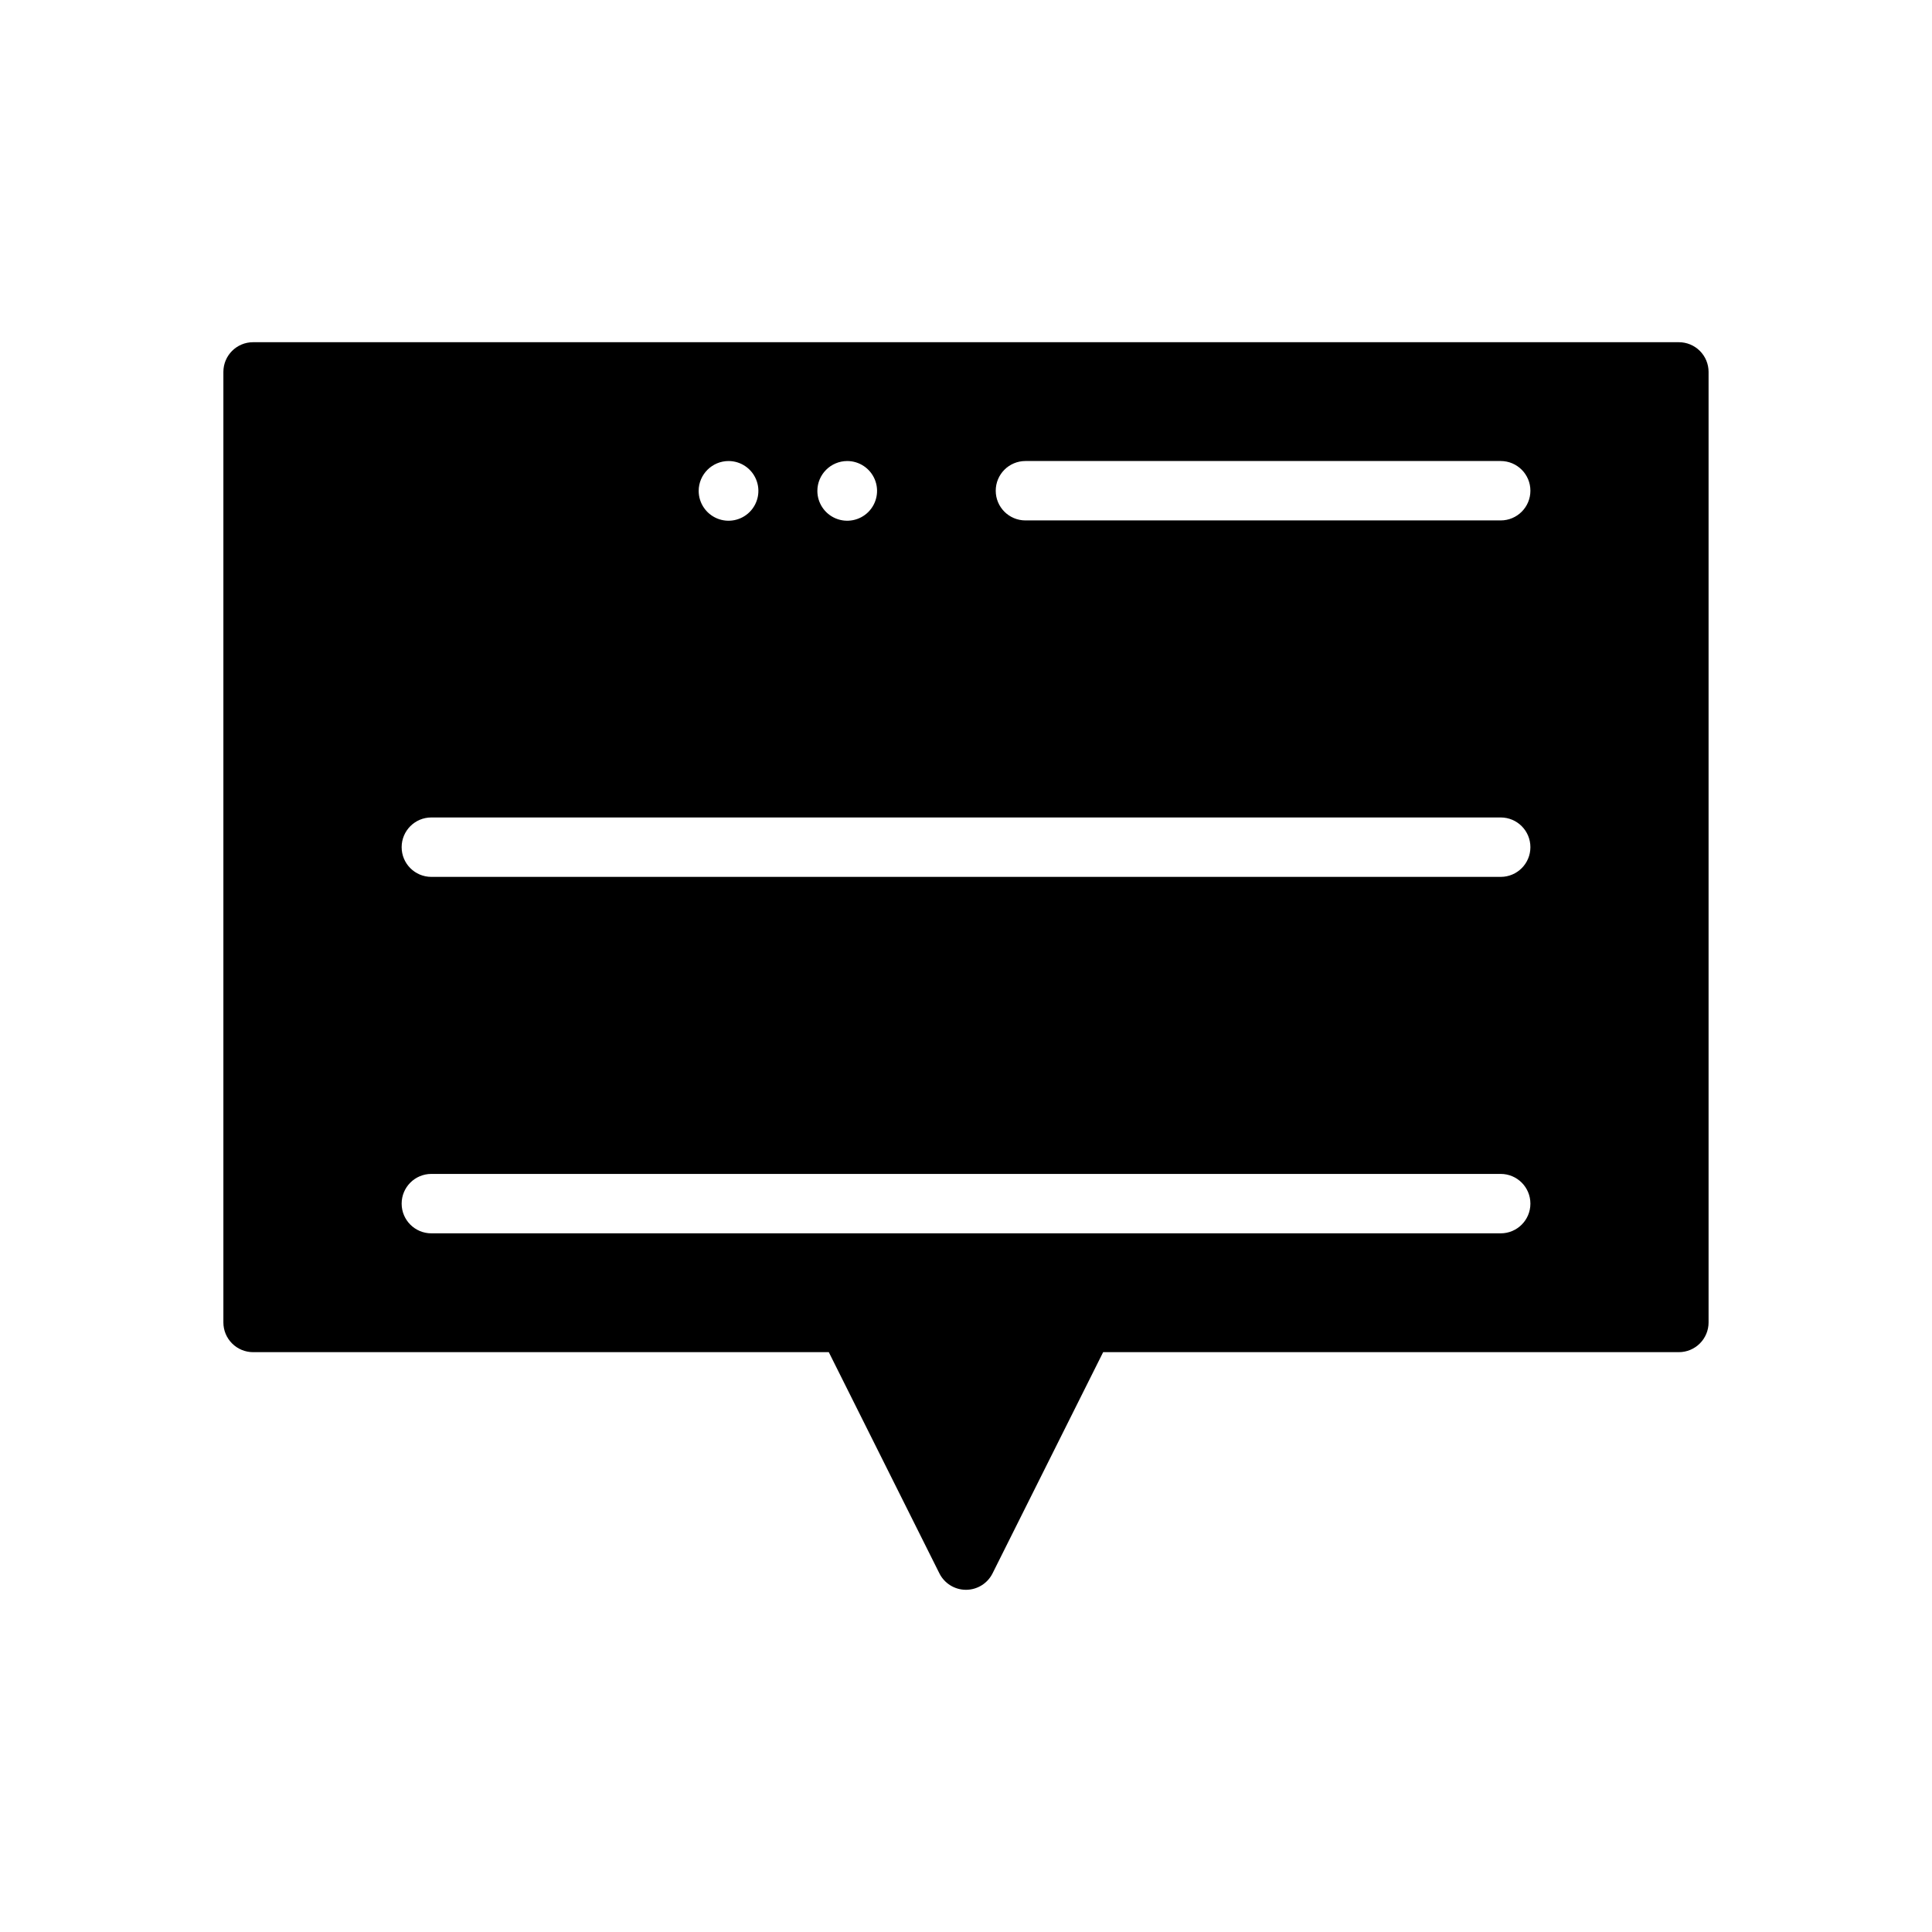 <?xml version="1.0" encoding="UTF-8"?>
<!-- Uploaded to: SVG Repo, www.svgrepo.com, Generator: SVG Repo Mixer Tools -->
<svg fill="#000000" width="800px" height="800px" version="1.1" viewBox="144 144 512 512" xmlns="http://www.w3.org/2000/svg">
 <path d="m588.93 234.69h-377.86c-4.348 0-7.871 3.523-7.871 7.871v251.9c0 2.09 0.828 4.094 2.305 5.566 1.477 1.477 3.477 2.309 5.566 2.309h152.57l29.312 58.625c1.332 2.664 4.059 4.352 7.043 4.352 2.981 0 5.707-1.688 7.039-4.352l29.312-58.625h152.57c2.09 0 4.09-0.832 5.566-2.309 1.477-1.473 2.309-3.477 2.309-5.566v-251.9c0-2.09-0.832-4.09-2.309-5.566-1.477-1.477-3.477-2.305-5.566-2.305zm-220.41 31.488c3.199 0 6.082 1.926 7.309 4.883 1.223 2.953 0.547 6.356-1.715 8.621-2.266 2.262-5.668 2.938-8.621 1.715-2.957-1.227-4.883-4.109-4.883-7.309 0.012-4.363 3.547-7.898 7.91-7.91zm-31.449 0c3.199 0 6.082 1.926 7.305 4.883 1.227 2.953 0.551 6.356-1.715 8.621-2.262 2.262-5.664 2.938-8.617 1.715-2.957-1.227-4.887-4.109-4.887-7.309 0.016-4.363 3.551-7.898 7.914-7.91zm204.63 204.67h-283.39c-4.348 0-7.871-3.523-7.871-7.871 0-4.348 3.523-7.875 7.871-7.875h283.39c4.348 0 7.871 3.527 7.871 7.875 0 4.348-3.523 7.871-7.871 7.871zm0-94.465h-283.39c-4.348 0-7.871-3.523-7.871-7.871 0-4.348 3.523-7.875 7.871-7.875h283.39c4.348 0 7.871 3.527 7.871 7.875 0 4.348-3.523 7.871-7.871 7.871zm0-94.465h-125.95c-4.348 0-7.871-3.523-7.871-7.871s3.523-7.871 7.871-7.871h125.95c4.348 0 7.871 3.523 7.871 7.871s-3.523 7.871-7.871 7.871z"/>
</svg>